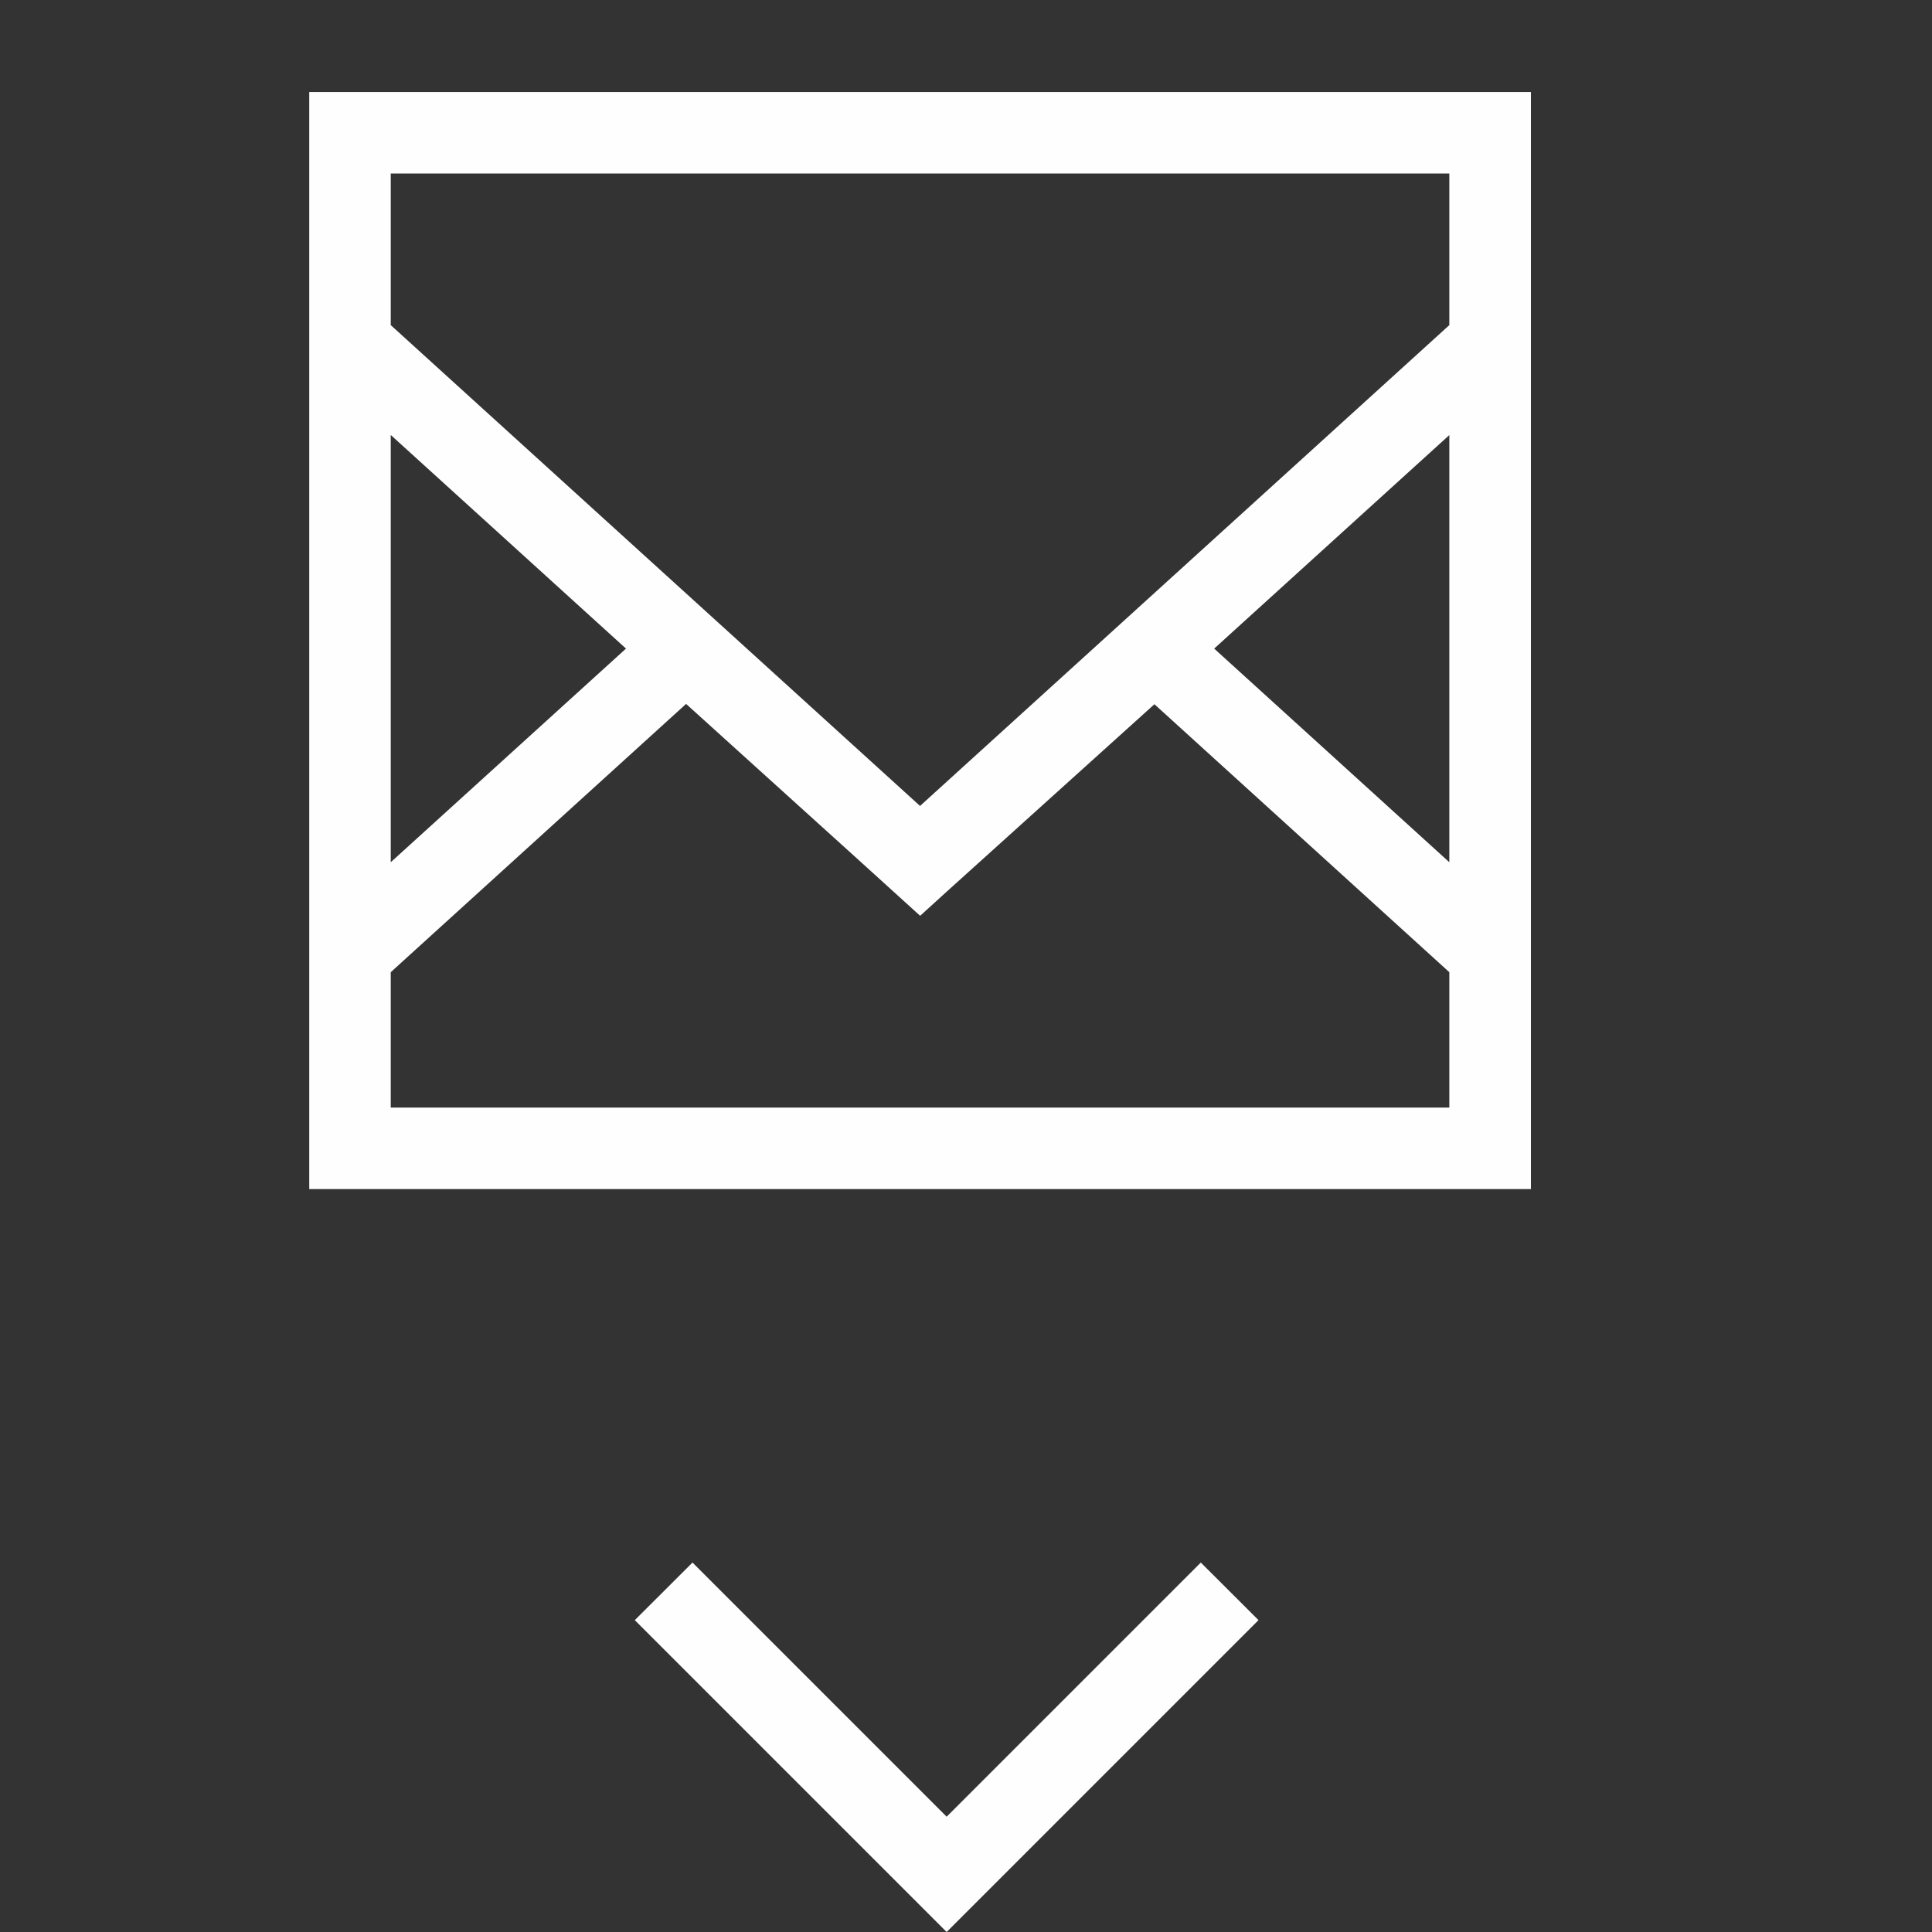 <?xml version="1.0" encoding="UTF-8"?>
<!DOCTYPE svg PUBLIC "-//W3C//DTD SVG 1.1//EN" "http://www.w3.org/Graphics/SVG/1.1/DTD/svg11.dtd">
<!-- Creator: CorelDRAW 2021 (64-Bit) -->
<svg xmlns="http://www.w3.org/2000/svg" xml:space="preserve" width="1.778mm" height="1.778mm" version="1.1" style="shape-rendering:geometricPrecision; text-rendering:geometricPrecision; image-rendering:optimizeQuality; fill-rule:evenodd; clip-rule:evenodd"
viewBox="0 0 177.8 177.8"
 xmlns:xlink="http://www.w3.org/1999/xlink"
 xmlns:xodm="http://www.corel.com/coreldraw/odm/2003">
 <rect x="0" y="0" width="177.8" height="177.8" fill="#333333" stroke="none"/>
 <defs>
  <style type="text/css">
   <![CDATA[
    .fil0 {fill:#FEFEFE;fill-rule:nonzero}
   ]]>
  </style>
 </defs>
 <g id="Слой_x0020_1">
  <path class="fil0" d="M133.38 15.97l-97.42 0 0 13.95 48.71 44.25 48.71 -44.25 0 -13.95zm-69.65 127.83l23.39 23.39 23.39 -23.39 5.31 5.3 -28.7 28.7 -28.7 -28.7 5.31 -5.3zm-27.77 -64.45l21.65 -19.66 -21.65 -19.66 0 39.32zm75.78 -19.66l21.64 19.66 0 -39.31 -21.64 19.65zm21.64 29.78l-27.14 -24.66 -19.23 17.35 -2.33 2.12 -5.71 -5.18 -15.83 -14.32 -27.18 24.69 0 12.46 97.42 0 0 -12.46zm-101.17 -81l108.68 0 0 100.96 -112.43 0 0 -100.96 3.75 0z"/>
 </g>
</svg>
